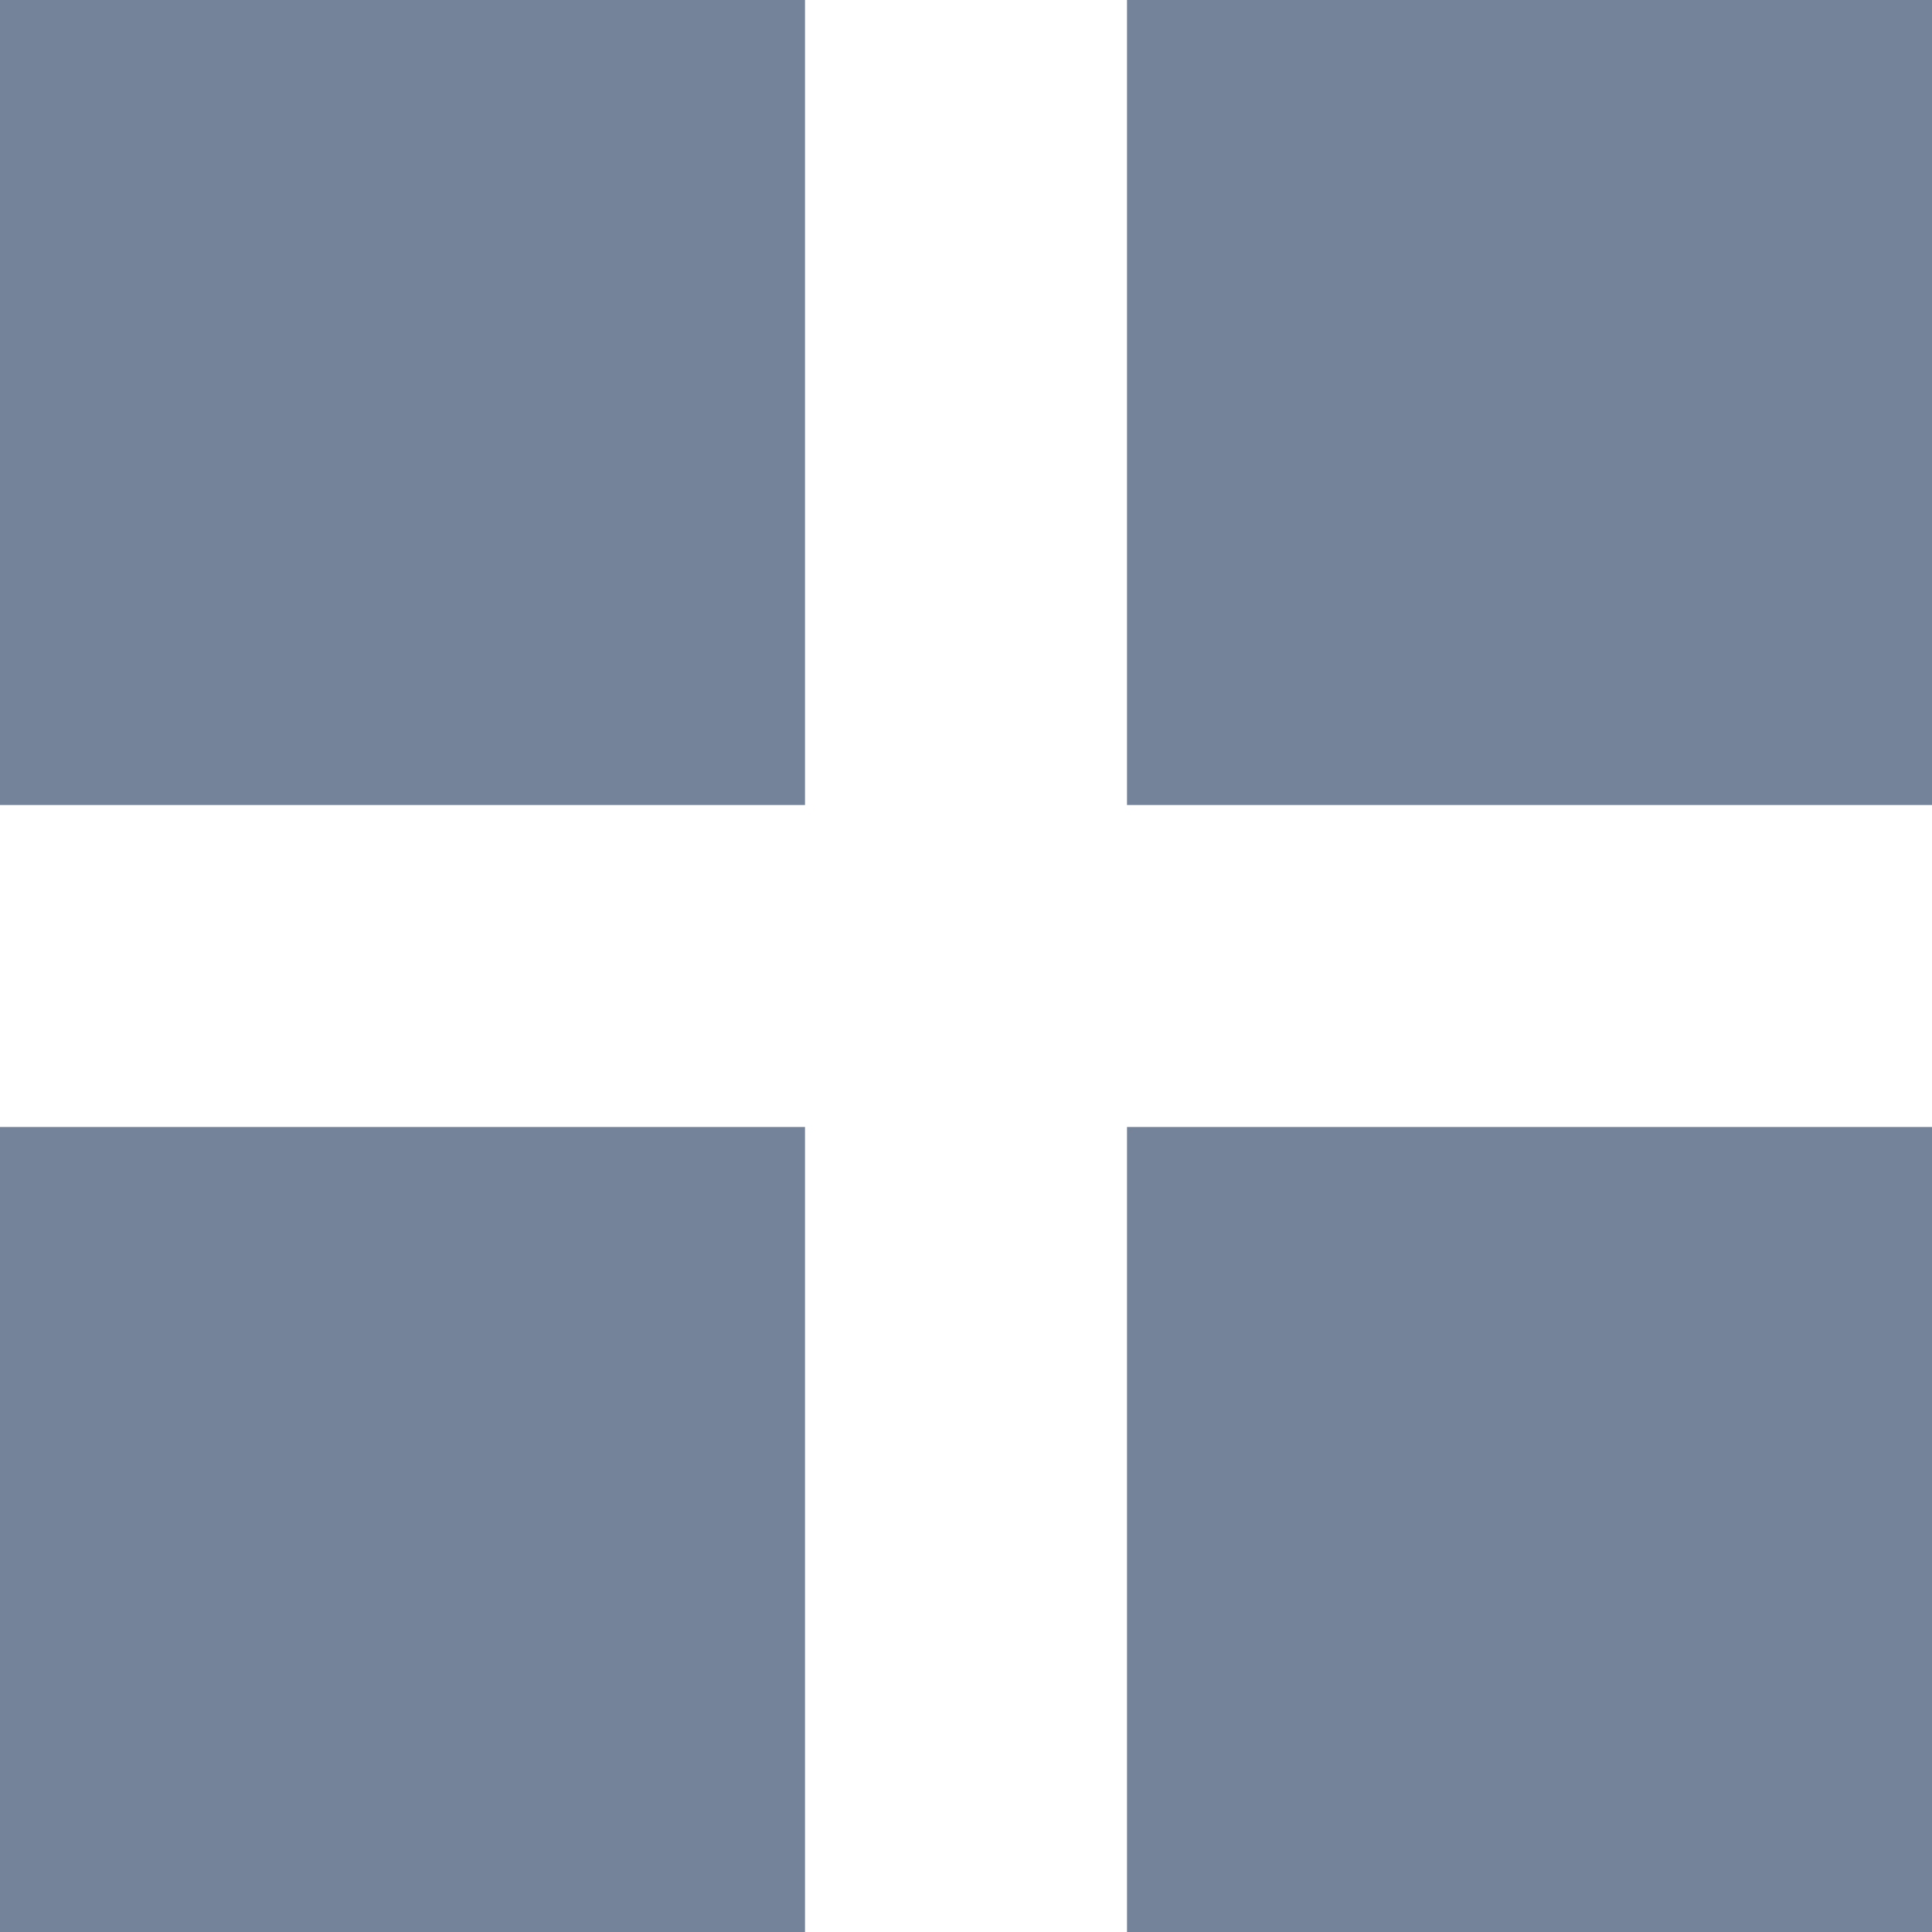 <svg id="アイコン" xmlns="http://www.w3.org/2000/svg" width="12" height="12" viewBox="0 0 12 12">
  <rect id="長方形_1" data-name="長方形 1" width="5" height="5" fill="#75839a"/>
  <rect id="長方形_4" data-name="長方形 4" width="5" height="5" transform="translate(0 7)" fill="#75839a"/>
  <rect id="長方形_2" data-name="長方形 2" width="5" height="5" transform="translate(7)" fill="#75839a"/>
  <rect id="長方形_3" data-name="長方形 3" width="5" height="5" transform="translate(7 7)" fill="#75839a"/>
</svg>
